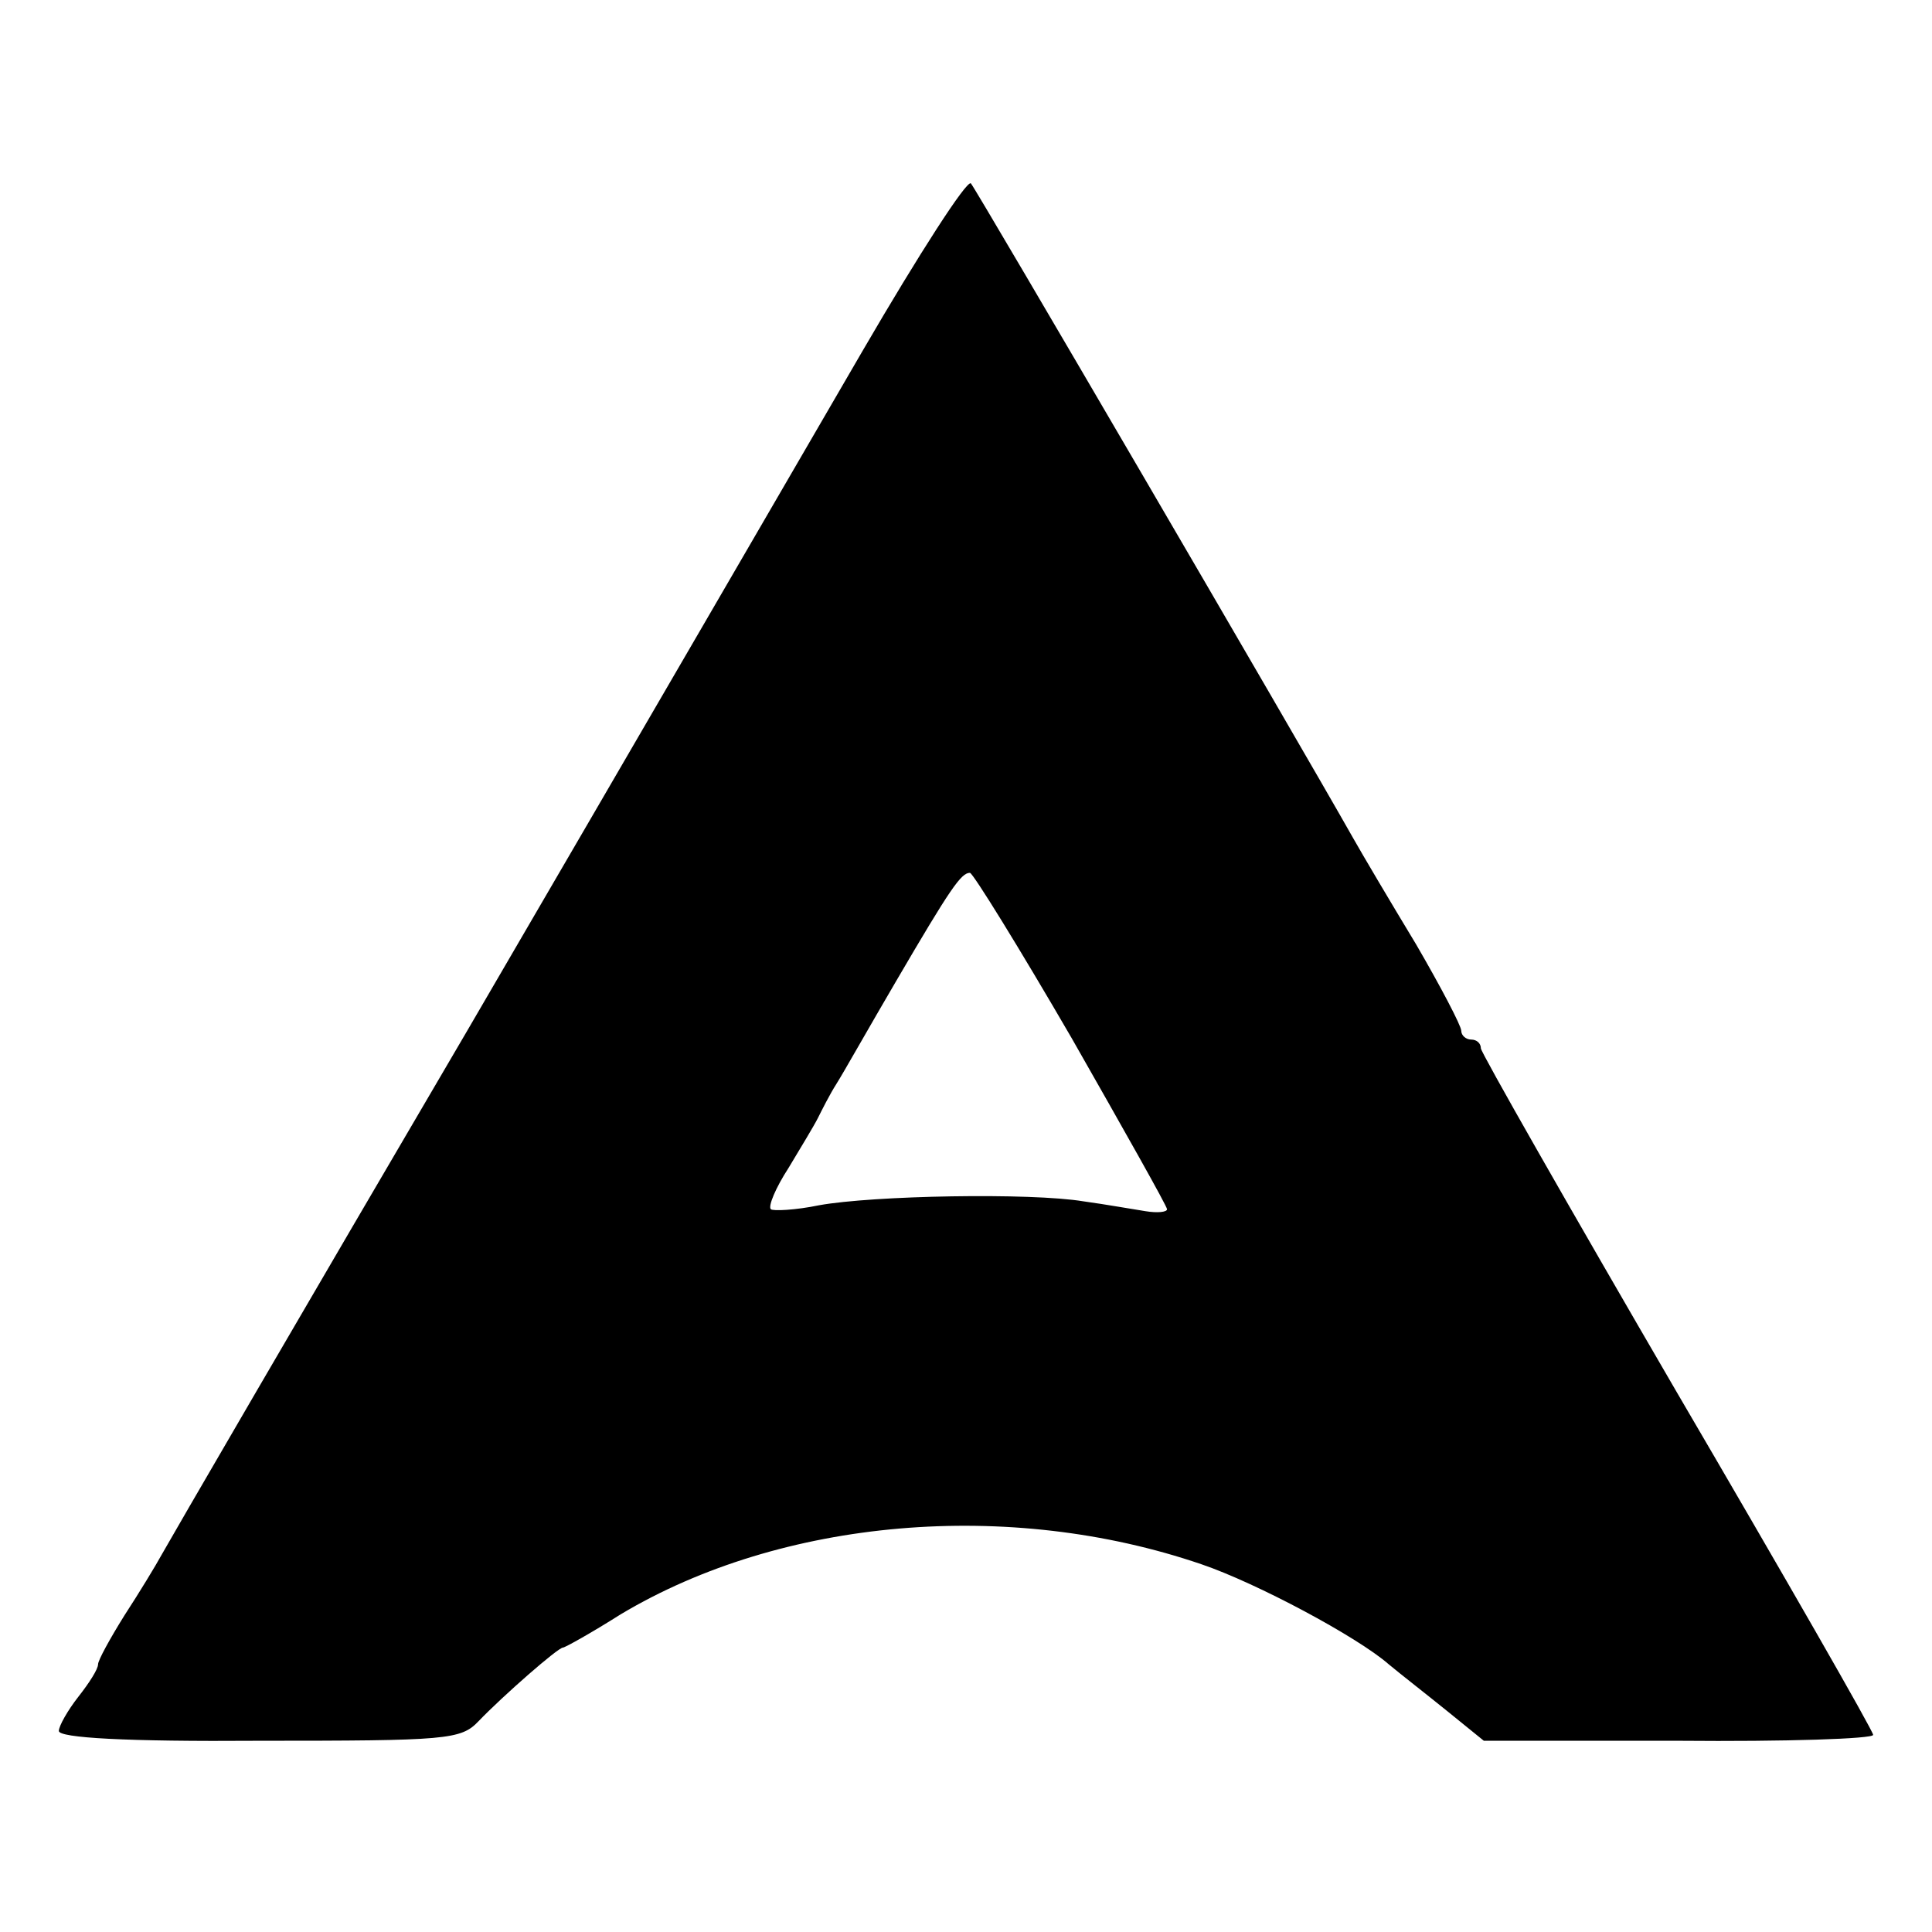 <svg version="1" xmlns="http://www.w3.org/2000/svg" width="262.667" height="262.667" viewBox="0 0 197 197"><path d="M88 35.7c-5.7 9.8-23.8 41-40.3 69.3-16.6 28.3-30.6 52.4-31.2 53.5-.6 1.1-2.3 3.9-3.8 6.2-1.5 2.4-2.7 4.6-2.7 5 0 .5-.9 1.9-2 3.3s-2 3-2 3.5c0 .7 6.8 1.1 20.4 1 19.2 0 20.6-.1 22.4-2 2.5-2.6 8.1-7.5 8.6-7.5.2 0 2.9-1.5 5.9-3.4 16.4-9.8 39.6-11.8 59.2-5.1 5.6 1.9 15.9 7.4 19.1 10.2 1.2 1 3.9 3.1 6 4.8l3.7 3h19.9c10.9.1 19.8-.2 19.8-.6 0-.4-9-16.1-20-34.9-11-18.9-20-34.7-20-35.1 0-.5-.4-.9-1-.9-.5 0-1-.4-1-.9s-2.1-4.5-4.6-8.8c-2.6-4.3-5.5-9.2-6.4-10.8-6-10.6-38.4-66.1-39-66.8-.4-.4-5.3 7.2-11 17zm21.3 70.2c5.3 9.3 9.7 17.1 9.7 17.4 0 .3-1 .4-2.2.2-1.3-.2-4.1-.7-6.3-1-5.4-.9-21.5-.6-27 .4-2.4.5-4.7.6-4.9.4-.3-.3.5-2.2 1.8-4.2 1.2-2 2.6-4.3 3-5.1.4-.8 1.2-2.4 1.9-3.5s3.4-5.9 6.1-10.5c5.5-9.4 6.6-11 7.5-11 .3 0 5 7.6 10.4 16.9z"/></svg>